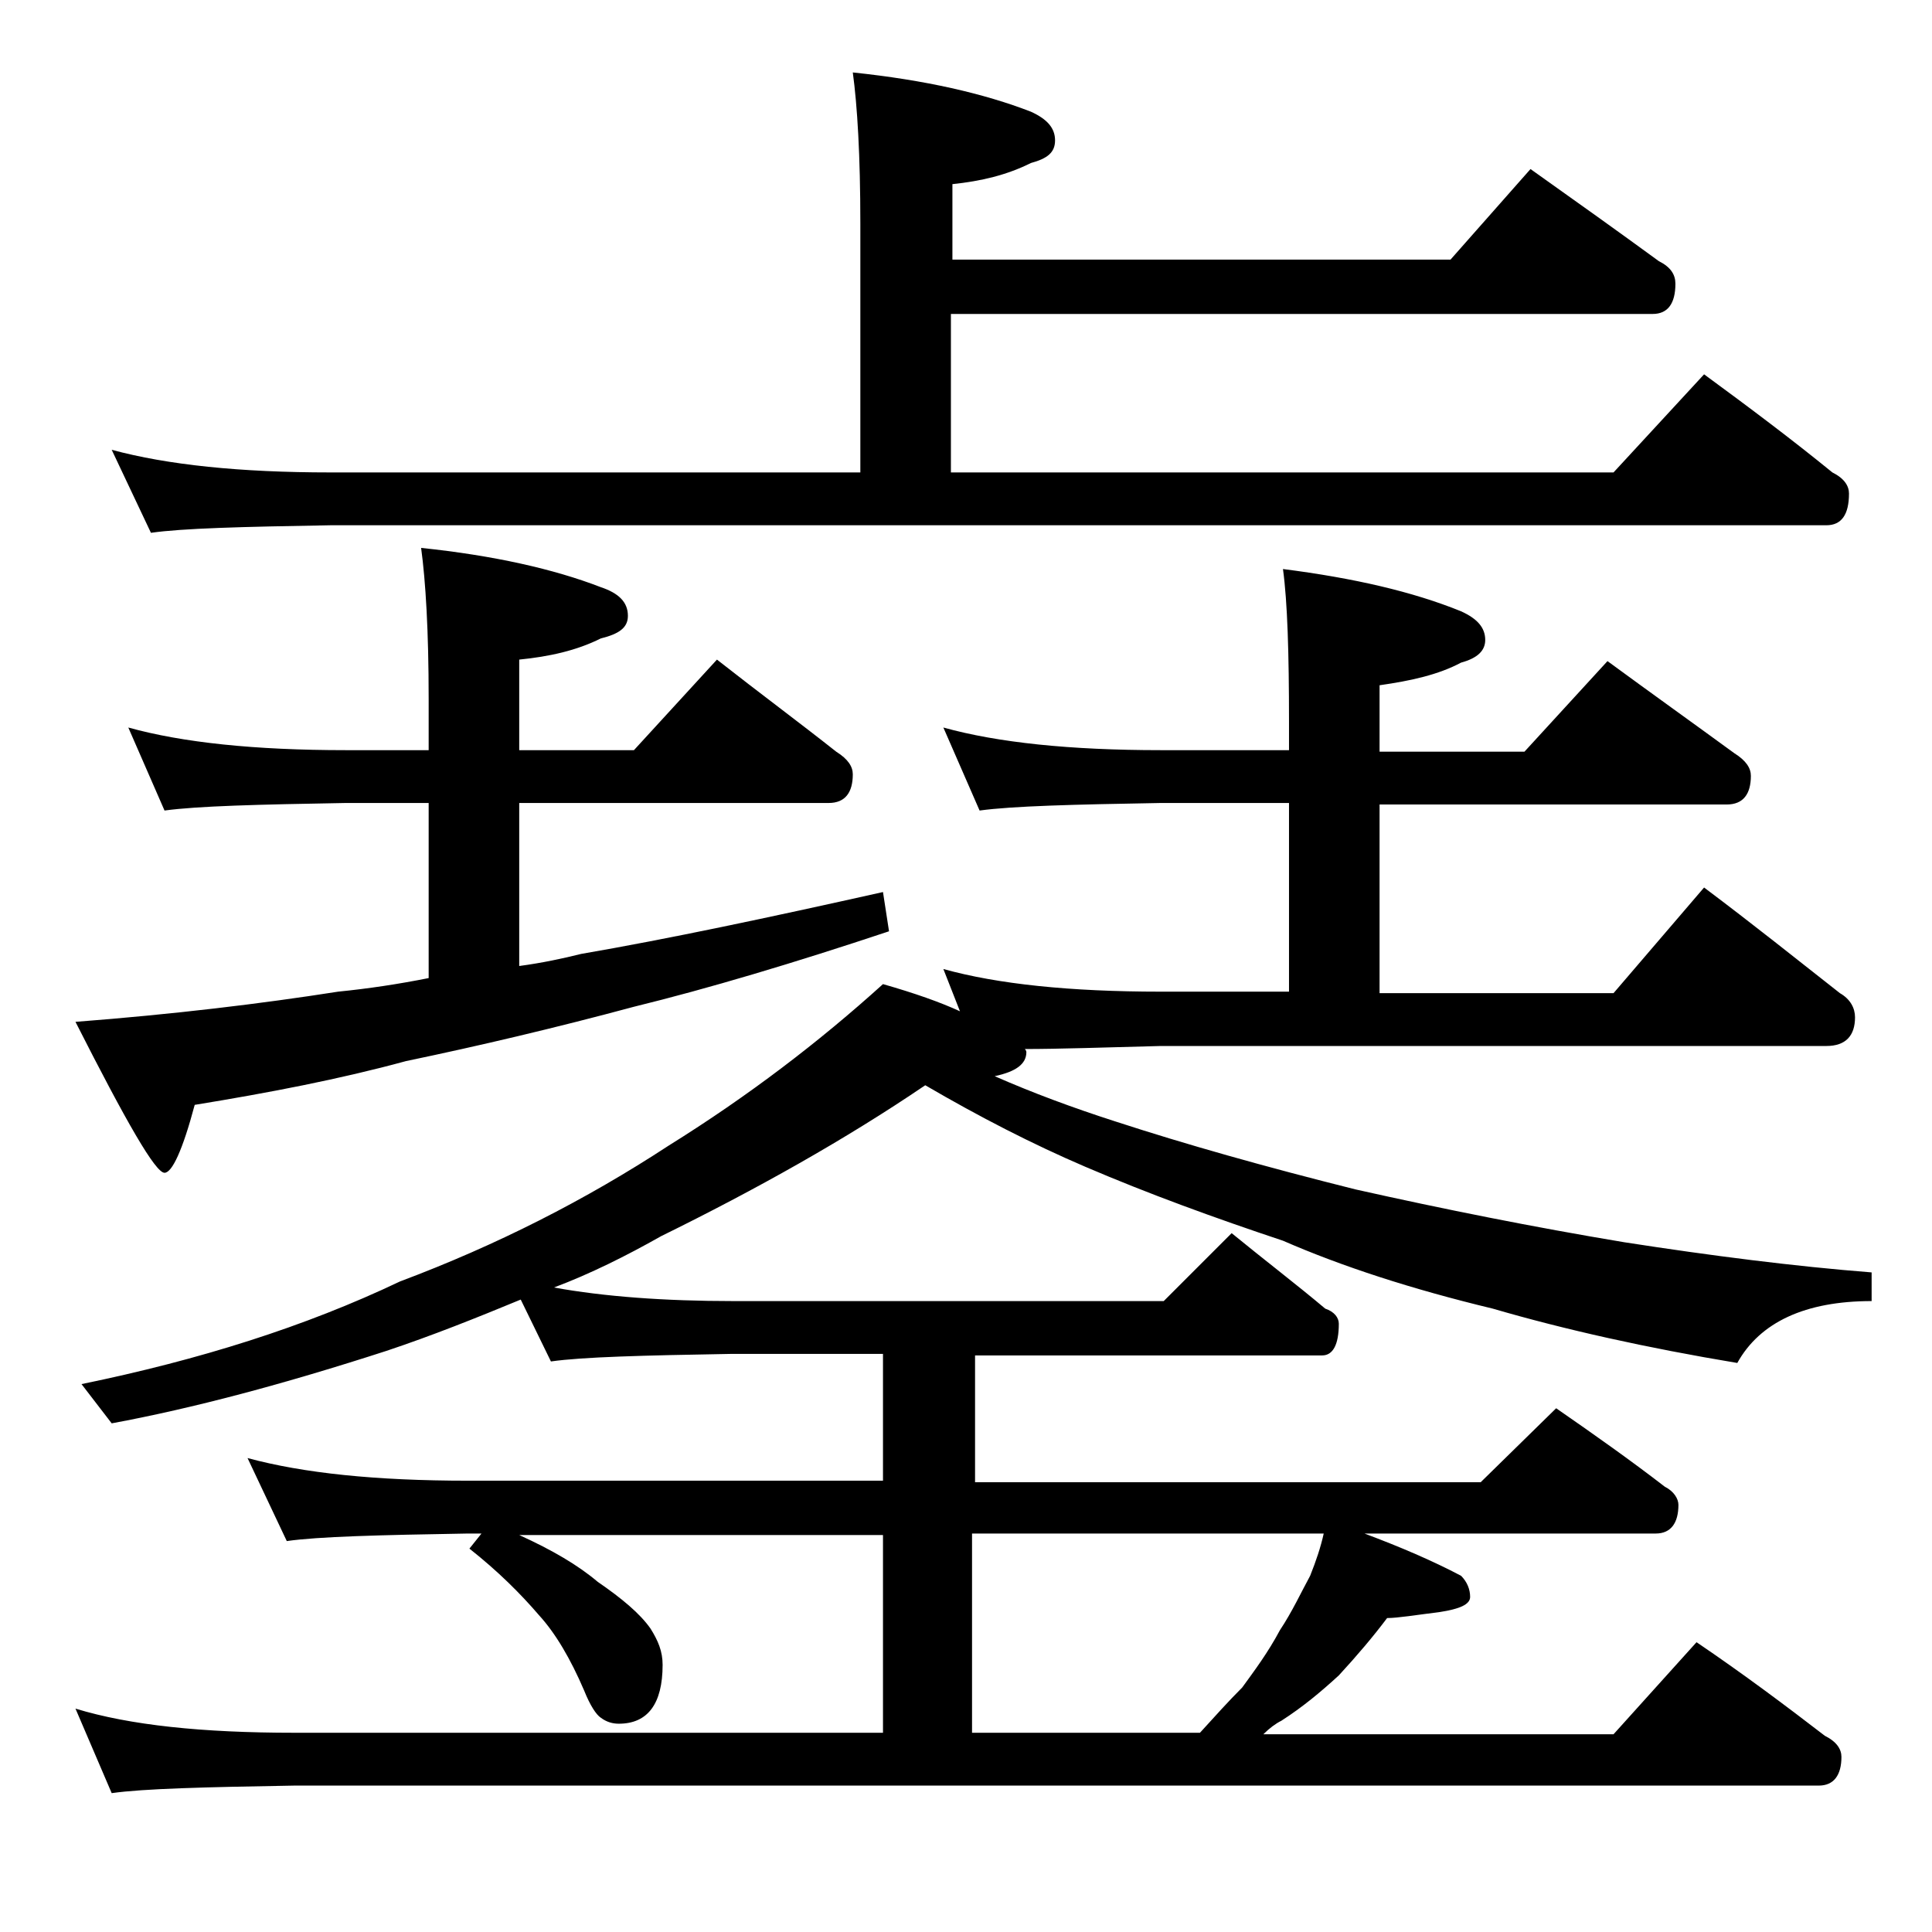 <?xml version="1.0" encoding="utf-8"?>
<!-- Generator: Adobe Illustrator 18.0.0, SVG Export Plug-In . SVG Version: 6.00 Build 0)  -->
<!DOCTYPE svg PUBLIC "-//W3C//DTD SVG 1.1//EN" "http://www.w3.org/Graphics/SVG/1.1/DTD/svg11.dtd">
<svg version="1.1" id="Layer_1" xmlns="http://www.w3.org/2000/svg" xmlns:xlink="http://www.w3.org/1999/xlink" x="0px" y="0px"
	 viewBox="0 0 128 128" enable-background="new 0 0 128 128" xml:space="preserve">
<path d="M8.5,48.2c3.6,1,8.4,1.5,14.4,1.5h5.5v-3.4c0-4.5-0.2-7.8-0.5-10c4.8,0.5,8.8,1.4,11.9,2.6c1.2,0.4,1.8,1,1.8,1.9
	c0,0.8-0.6,1.2-1.8,1.5c-1.6,0.8-3.4,1.2-5.4,1.4v6H42l5.5-6c2.8,2.2,5.5,4.2,7.9,6.1c0.8,0.5,1.1,1,1.1,1.5c0,1.2-0.5,1.9-1.6,1.9
	H34.4V64c1.5-0.2,2.9-0.5,4.1-0.8c5.8-1,12.4-2.4,20-4.1l0.4,2.6c-6.3,2.1-12,3.8-16.9,5c-5.2,1.4-10.3,2.6-15.1,3.6
	c-4.4,1.2-9.1,2.1-14,2.9c-0.8,3-1.5,4.5-2,4.5c-0.6,0-2.5-3.3-5.9-10c6.5-0.5,12.3-1.2,17.4-2c2-0.2,4-0.5,6-0.9V53.2h-5.5
	c-5.8,0.1-9.8,0.2-12,0.5L8.5,48.2z M58.5,65.2c2.1,0.6,3.8,1.2,5.1,1.8l-1.1-2.8c3.6,1,8.4,1.5,14.4,1.5h8.5V53.2h-8.5
	c-5.8,0.1-9.8,0.2-12,0.5l-2.4-5.5c3.6,1,8.4,1.5,14.4,1.5h8.5v-1.9c0-4.5-0.1-7.9-0.4-10.1c4.7,0.6,8.6,1.5,11.8,2.8
	c1.1,0.5,1.6,1.1,1.6,1.9c0,0.7-0.5,1.2-1.6,1.5c-1.5,0.8-3.3,1.2-5.4,1.5v4.4h9.6l5.5-6c3,2.2,5.8,4.2,8.4,6.1
	c0.8,0.5,1.1,1,1.1,1.5c0,1.2-0.5,1.9-1.6,1.9h-23v12.5h15.5l6-7c3.2,2.4,6.2,4.8,9,7c0.7,0.4,1,1,1,1.6c0,1.2-0.6,1.9-1.9,1.9H76.9
	c-3.8,0.1-6.8,0.2-9,0.2c0.1,0.1,0.1,0.2,0.1,0.2c0,0.8-0.7,1.3-2.1,1.6c2.5,1.1,5.2,2.1,8,3c4.6,1.5,9.9,3,15.9,4.5
	c5.8,1.3,11.8,2.5,17.8,3.5c5.8,0.9,11.3,1.6,16.4,2v1.9c-4.4,0-7.4,1.4-8.9,4.1c-6-1-11.4-2.2-16.2-3.6c-5.4-1.3-10-2.8-13.9-4.5
	c-4.5-1.5-8.9-3.1-13.1-4.9c-3.5-1.5-7-3.3-10.6-5.4c-5.3,3.6-11.2,6.9-17.5,10c-2.3,1.3-4.7,2.5-7.1,3.4c3.3,0.6,7.3,0.9,11.9,0.9
	h28.5l4.5-4.5c2.2,1.8,4.3,3.4,6.2,5c0.6,0.2,0.9,0.6,0.9,1c0,1.4-0.4,2.1-1.1,2.1h-23v8.4h33.5l5-4.9c2.6,1.8,5,3.5,7.2,5.2
	c0.6,0.3,0.9,0.8,0.9,1.2c0,1.2-0.5,1.9-1.5,1.9H90.4c2.4,0.9,4.5,1.8,6.4,2.8c0.4,0.4,0.6,0.9,0.6,1.4s-0.7,0.8-2,1
	c-1.6,0.2-2.8,0.4-3.5,0.4c-0.9,1.2-2,2.5-3.2,3.8c-1.2,1.1-2.4,2.1-3.8,3c-0.4,0.2-0.8,0.5-1.2,0.9h23.2l5.5-6.1
	c3.1,2.1,5.9,4.2,8.5,6.2c0.8,0.4,1.1,0.9,1.1,1.4c0,1.2-0.5,1.9-1.5,1.9h-101c-5.9,0.1-10,0.2-12.1,0.5L5,113.2
	c3.6,1.1,8.4,1.6,14.5,1.6h39v-13.1H34.4c2.2,1,3.9,2,5.2,3.1c1.6,1.1,2.8,2.1,3.5,3.1c0.5,0.8,0.8,1.5,0.8,2.4c0,2.6-1,3.9-2.9,3.9
	c-0.4,0-0.8-0.1-1.2-0.4c-0.3-0.2-0.7-0.8-1.1-1.8c-0.9-2.1-1.9-3.8-3-5c-1.2-1.4-2.7-2.9-4.6-4.4l0.8-1H31c-5.9,0.1-9.9,0.2-12,0.5
	l-2.6-5.5c3.7,1,8.5,1.5,14.6,1.5h27.5v-8.4H48.4c-5.8,0.1-9.8,0.2-11.9,0.5l-2-4.1c-2.9,1.2-5.9,2.4-8.9,3.4
	c-6.8,2.2-12.8,3.8-18.2,4.8l-2-2.6c7.8-1.6,14.8-3.8,21.1-6.8c6.4-2.4,12.3-5.4,17.8-9C49.6,72.6,54.3,69,58.5,65.2z M101.4,11.2
	c3.1,2.2,5.9,4.2,8.5,6.1c0.8,0.4,1.1,0.9,1.1,1.5c0,1.3-0.5,2-1.5,2H63v10.5h43.9l6-6.5c3,2.2,5.8,4.3,8.5,6.5
	c0.8,0.4,1.1,0.9,1.1,1.4c0,1.4-0.5,2.1-1.5,2.1H21.9C16,34.9,12.1,35,10,35.3l-2.6-5.5c3.7,1,8.5,1.5,14.5,1.5H57V14.8
	c0-4.5-0.2-7.8-0.5-10c4.8,0.5,8.7,1.4,11.8,2.6c1.1,0.5,1.6,1.1,1.6,1.9s-0.5,1.2-1.6,1.5c-1.6,0.8-3.3,1.2-5.2,1.4v5h33
	L101.4,11.2z M64.4,114.8h15.1c1-1.1,1.9-2.1,2.8-3c0.8-1.1,1.7-2.3,2.5-3.8c0.8-1.2,1.4-2.5,2-3.6c0.4-1,0.7-1.9,0.9-2.8H64.4
	V114.8z"/>
</svg>

